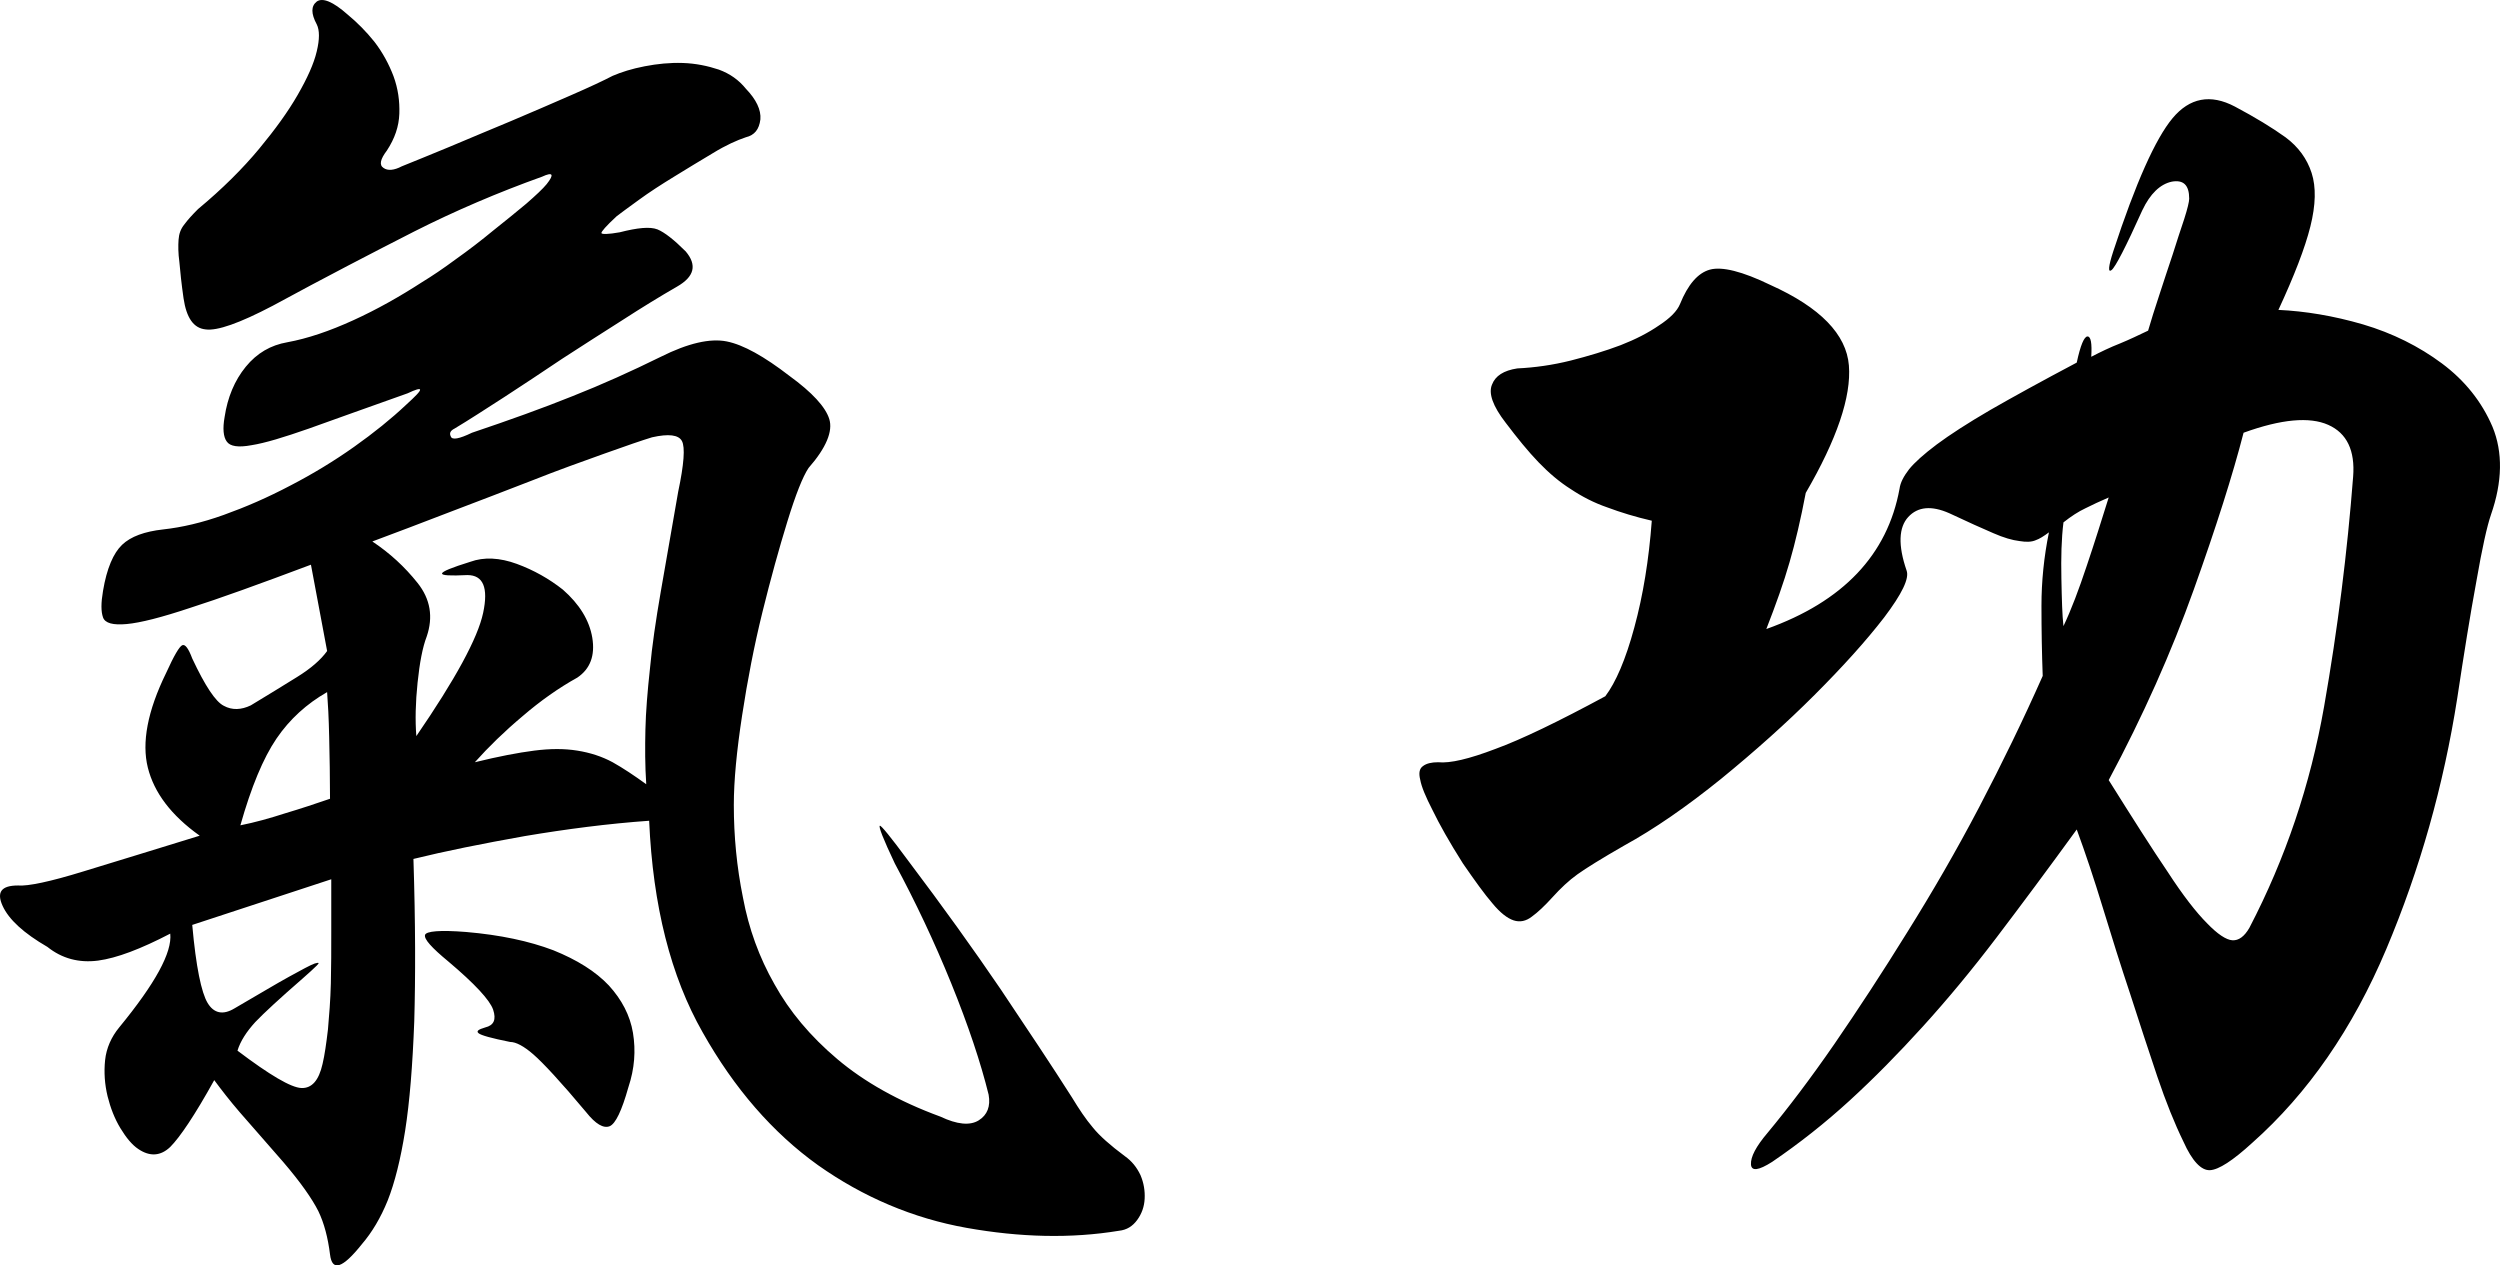 <?xml version="1.0" encoding="UTF-8"?>
<!DOCTYPE svg PUBLIC "-//W3C//DTD SVG 1.1//EN" "http://www.w3.org/Graphics/SVG/1.1/DTD/svg11.dtd">
<!-- Creator: CorelDRAW 2019 (64-Bit) -->
<svg xmlns="http://www.w3.org/2000/svg" xml:space="preserve" width="197.348mm" height="99.888mm" version="1.1" style="shape-rendering:geometricPrecision; text-rendering:geometricPrecision; image-rendering:optimizeQuality; fill-rule:evenodd; clip-rule:evenodd"
viewBox="0 0 20152.52 10200.21"
 xmlns:xlink="http://www.w3.org/1999/xlink"
 xmlns:xodm="http://www.corel.com/coreldraw/odm/2003">
 <defs>
  <style type="text/css">
   <![CDATA[
    .fil0 {fill:black;fill-rule:nonzero}
   ]]>
  </style>
 </defs>
 <g id="Vrstva_x0020_1">
  <path class="fil0" d="M9066.5 9319.1c56.87,40.14 97.01,90.32 127.12,153.88 26.76,63.56 36.79,127.12 33.45,190.68 -3.35,63.56 -23.42,120.43 -60.22,170.61 -36.8,50.18 -83.63,80.28 -147.19,86.98 -384.71,63.56 -796.18,53.52 -1227.73,-23.43 -431.53,-76.93 -832.97,-247.55 -1197.61,-505.13 -364.63,-260.94 -675.75,-618.88 -929.99,-1070.5 -257.59,-451.61 -401.43,-1020.31 -431.54,-1706.09 -331.18,23.42 -665.71,66.91 -1003.58,123.78 -337.87,60.21 -638.95,120.43 -896.54,183.98 16.73,518.53 16.73,956.76 6.69,1308.01 -13.38,354.6 -36.79,648.99 -73.6,883.15 -36.79,230.82 -83.63,418.17 -140.5,562.01 -56.87,140.5 -127.11,257.59 -207.41,351.26 -157.22,197.37 -240.85,224.14 -257.58,83.63 -16.73,-133.81 -46.84,-250.9 -93.67,-347.91 -50.18,-100.36 -143.85,-234.17 -284.35,-398.09 -150.53,-170.61 -264.28,-304.42 -347.9,-398.09 -83.63,-97.01 -150.54,-183.99 -207.41,-260.93 -157.23,284.34 -277.67,461.65 -354.6,538.58 -76.94,73.61 -163.93,80.29 -257.59,16.73 -50.18,-33.45 -97.01,-90.32 -143.85,-167.26 -46.83,-76.94 -80.28,-163.92 -103.7,-257.59 -23.42,-97.01 -30.11,-194.03 -20.08,-291.04 10.04,-97.01 50.18,-187.33 113.74,-264.28 291.04,-354.6 428.21,-605.5 411.48,-756.03 -237.52,123.78 -431.54,197.37 -582.08,217.44 -153.88,20.08 -291.04,-16.73 -408.13,-110.39 -190.67,-110.4 -311.11,-220.8 -361.29,-331.18 -50.18,-110.4 -10.04,-163.92 123.78,-163.92 80.28,6.69 257.59,-30.11 528.56,-113.75 270.97,-83.63 582.08,-177.29 936.68,-287.69 -230.82,-163.92 -367.99,-347.91 -418.17,-548.62 -50.17,-200.72 -3.34,-454.96 147.2,-762.73 63.56,-140.5 107.05,-214.1 130.46,-224.14 23.42,-10.04 50.18,26.76 80.28,107.05 103.71,220.79 187.33,347.91 254.24,381.36 66.91,36.79 140.5,33.45 217.45,-3.35 133.81,-80.28 257.59,-157.23 371.33,-227.47 113.74,-70.26 194.03,-140.5 244.21,-210.76l-130.47 -695.81c-418.16,157.23 -742.65,274.31 -973.48,347.9 -230.82,76.94 -401.43,120.44 -511.83,130.47 -110.4,10.03 -173.96,-6.69 -190.68,-53.53 -16.73,-46.83 -16.73,-117.09 0,-214.1 30.11,-180.64 83.63,-304.42 153.89,-371.33 70.25,-66.91 180.64,-107.05 331.17,-123.78 150.54,-16.73 311.12,-53.52 488.41,-117.09 177.3,-63.56 354.6,-140.5 538.59,-237.51 180.64,-93.67 351.26,-197.37 511.83,-311.11 160.58,-113.75 301.08,-227.49 418.17,-337.87 76.93,-70.26 117.08,-110.4 113.74,-123.79 -3.35,-10.03 -36.8,0 -100.36,30.11 -331.18,117.09 -598.81,214.1 -796.18,284.34 -200.71,70.26 -354.6,117.09 -461.65,133.81 -107.05,20.08 -173.96,10.04 -200.71,-30.1 -26.76,-36.8 -33.45,-103.71 -16.73,-197.37 23.42,-157.23 80.28,-294.39 170.61,-404.78 90.32,-110.4 200.72,-173.96 334.52,-197.37 163.93,-30.11 341.22,-90.32 531.9,-177.3 190.68,-86.97 374.68,-190.68 555.32,-307.77 76.93,-46.83 167.27,-107.05 270.97,-183.98 103.7,-73.6 204.06,-150.54 301.08,-230.82 97.01,-76.94 187.33,-150.54 267.62,-217.45 76.94,-66.91 133.81,-120.44 163.92,-157.23 63.57,-80.28 50.18,-100.36 -36.79,-60.22 -354.6,127.12 -699.17,274.32 -1030.36,441.58 -334.52,170.61 -715.89,367.98 -1140.73,598.8 -267.63,140.5 -448.27,204.07 -541.94,190.68 -97.01,-10.04 -153.88,-93.66 -177.29,-250.89 -16.73,-117.09 -26.76,-214.1 -33.45,-291.04 -10.04,-73.6 -10.04,-133.81 -6.7,-180.64 3.35,-46.84 16.73,-86.98 46.84,-123.78 26.76,-36.8 63.56,-76.94 110.39,-123.78 197.38,-163.93 361.3,-327.85 491.76,-485.07 130.46,-157.23 234.17,-301.07 311.11,-434.88 76.94,-133.81 130.46,-250.9 153.89,-351.25 23.42,-97.02 23.42,-170.62 0,-217.45 -46.84,-86.98 -46.84,-147.19 0,-183.99 46.83,-33.45 130.46,0 247.55,103.71 76.93,63.56 150.53,137.15 217.44,220.79 66.91,86.97 117.09,180.64 153.89,277.65 36.79,100.36 50.18,200.72 46.83,301.08 -3.35,103.7 -36.8,200.71 -100.36,297.73 -53.52,70.25 -63.56,117.09 -26.76,140.5 33.45,23.42 83.63,20.07 147.2,-13.39 93.66,-36.79 220.79,-90.32 384.7,-157.23 160.58,-66.91 324.5,-137.15 495.1,-207.4 167.27,-70.26 327.83,-140.5 481.72,-207.41 153.88,-66.91 267.62,-120.44 337.87,-157.23 70.25,-30.11 153.88,-56.87 257.59,-76.94 103.7,-20.08 204.06,-30.1 307.76,-26.76 103.71,3.35 200.72,23.42 291.04,53.53 90.32,33.45 160.58,83.63 217.45,153.88 83.63,86.98 123.78,170.61 117.09,247.55 -10.04,80.28 -46.84,127.12 -117.09,143.85 -70.26,23.42 -160.58,63.56 -264.28,127.11 -107.05,63.57 -210.76,127.12 -314.46,190.68 -103.7,63.57 -197.37,123.78 -284.35,187.34 -86.97,63.56 -147.19,107.05 -177.29,130.46 -86.98,80.28 -127.12,127.11 -123.78,137.15 3.34,10.04 53.52,10.04 147.19,-6.69 143.85,-36.8 244.2,-46.83 304.42,-23.42 56.87,23.42 133.81,83.63 227.49,177.29 93.66,110.4 70.25,204.07 -70.26,284.35 -133.81,76.94 -281,167.27 -441.57,270.97 -163.93,103.71 -324.5,207.41 -485.07,311.11 -160.57,107.06 -314.46,210.76 -464.99,307.77 -150.54,97.01 -284.35,183.99 -401.44,254.24 -33.45,16.73 -43.49,36.8 -30.1,63.57 10.04,30.1 66.91,20.07 170.61,-30.11 297.73,-100.35 568.7,-197.37 809.56,-294.38 237.51,-93.67 475.04,-200.72 712.55,-317.81 220.79,-110.39 398.09,-150.53 531.9,-123.78 133.8,26.76 301.07,120.44 505.13,277.67 183.99,133.81 291.04,250.89 321.15,347.91 30.11,97.01 -23.42,230.82 -167.26,394.74 -46.84,70.25 -103.71,214.1 -170.62,431.54 -66.91,217.44 -133.8,458.3 -200.71,729.27 -66.91,270.98 -120.44,548.63 -163.92,832.99 -43.49,284.34 -66.91,525.21 -66.91,722.58 0,250.9 23.42,498.45 73.6,746 46.83,250.89 130.46,481.72 254.24,699.16 120.43,217.45 287.69,418.17 505.14,602.15 217.44,183.99 495.1,341.22 832.97,465 133.81,63.56 237.51,73.6 307.77,30.1 70.25,-43.48 97.01,-113.74 80.28,-207.41 -63.56,-257.58 -163.92,-558.66 -301.08,-896.53 -137.15,-337.87 -291.03,-662.37 -454.95,-966.79 -93.67,-197.37 -133.81,-301.08 -120.44,-304.42 10.04,-3.35 86.98,90.32 227.49,281 277.65,367.98 525.21,712.55 745.99,1037.03 217.45,324.5 411.47,615.54 575.4,873.13 56.87,93.66 110.39,173.96 167.26,240.85 53.53,66.91 140.5,143.85 257.59,230.83zm-4000.96 -555.32c-53.53,190.68 -103.71,294.38 -150.54,314.46 -50.18,20.07 -113.75,-16.73 -190.68,-113.75 -204.06,-244.2 -347.91,-398.08 -424.86,-464.99 -76.93,-66.91 -140.5,-100.36 -187.33,-100.36 -150.54,-30.1 -234.17,-53.53 -254.24,-70.26 -20.08,-16.73 -3.35,-30.1 53.52,-46.83 70.26,-16.73 90.32,-63.56 63.57,-143.85 -26.76,-76.93 -147.2,-207.4 -361.3,-388.05 -133.81,-110.39 -197.37,-180.64 -187.33,-214.1 10.04,-30.1 120.43,-40.14 331.18,-23.42 274.32,23.42 508.48,73.6 702.51,147.19 190.68,76.94 341.21,170.62 448.27,284.35 103.7,113.74 170.61,240.86 194.02,381.36 23.42,143.84 13.38,287.69 -36.79,438.23zm401.43 -4800.49c46.83,-220.79 56.87,-357.95 30.1,-408.13 -26.75,-50.18 -107.05,-60.21 -240.86,-30.1 -76.93,23.42 -204.06,66.91 -381.35,130.46 -177.3,63.56 -374.68,133.81 -585.43,217.45 -214.1,83.63 -434.88,167.27 -662.36,254.24 -227.49,86.98 -434.89,167.27 -625.58,237.51 140.5,93.67 260.94,204.07 364.64,334.53 103.71,130.46 127.12,274.32 73.6,431.54 -33.45,86.97 -56.87,210.75 -73.6,371.33 -16.73,160.57 -20.07,304.42 -10.04,431.53 314.46,-458.3 495.11,-789.48 538.59,-993.54 43.49,-204.07 0,-304.43 -127.11,-304.43 -140.5,6.7 -207.41,3.35 -204.07,-13.38 3.35,-16.73 76.94,-46.83 227.49,-93.67 110.39,-40.14 237.51,-33.45 374.67,16.73 137.16,50.18 260.94,120.44 371.33,207.41 133.81,117.09 214.11,247.55 237.52,388.05 23.42,143.85 -16.73,250.9 -120.44,321.15 -150.53,83.63 -297.73,187.34 -441.57,311.12 -147.19,123.78 -274.32,247.55 -384.71,371.33 190.68,-46.83 347.91,-76.94 478.38,-93.67 130.47,-16.73 244.21,-16.73 347.91,0 103.71,16.73 197.37,46.84 284.35,93.67 83.63,46.83 173.96,107.05 270.97,177.29 -10.04,-150.53 -10.04,-297.73 -6.69,-441.57 3.34,-143.85 16.73,-307.77 36.79,-491.76 16.73,-180.64 46.84,-388.05 86.98,-618.88 40.14,-230.82 86.97,-501.79 140.5,-806.21zm-2806.69 2475.51c0,-170.61 -3.35,-337.87 -6.7,-495.1 -3.34,-157.23 -10.03,-277.65 -16.72,-364.64 -163.93,93.67 -301.08,217.45 -408.13,374.68 -107.05,157.23 -204.06,391.4 -291.04,699.16 117.09,-23.42 237.51,-56.87 361.29,-97.01 123.78,-36.8 244.21,-76.94 361.3,-117.09zm-1110.64 1016.97c30.1,337.87 73.6,545.28 123.78,628.92 50.18,83.63 123.78,100.36 217.45,43.49 190.68,-110.4 334.52,-197.37 438.23,-254.25 103.7,-56.87 170.61,-93.66 207.41,-107.05 36.79,-10.03 40.14,-6.69 16.73,16.73 -23.43,23.43 -63.57,60.22 -117.09,107.05 -180.64,157.23 -307.77,274.32 -378.02,347.91 -70.26,76.94 -120.44,153.89 -143.85,230.82 260.93,197.37 431.54,297.73 515.18,301.08 83.62,3.35 140.5,-60.22 170.61,-194.03 16.73,-70.25 30.1,-163.92 43.49,-277.65 10.03,-113.74 20.07,-237.51 23.42,-371.33 3.34,-133.81 3.34,-274.32 3.34,-421.51 0,-143.85 0,-284.35 0,-418.16l-1120.67 367.98zm18529.55 -3305.15c-30.1,86.98 -70.25,264.28 -117.09,535.24 -50.18,270.98 -100.36,585.43 -153.88,940.03 -110.4,705.85 -301.08,1381.6 -572.05,2023.9 -270.97,642.29 -632.25,1164.16 -1080.53,1562.24 -157.23,143.85 -270.97,217.45 -341.22,220.8 -70.25,3.34 -143.84,-73.6 -214.1,-230.82 -70.25,-143.85 -140.5,-317.81 -210.75,-525.22 -70.26,-210.75 -143.85,-431.53 -217.45,-662.37 -76.94,-230.82 -150.54,-464.99 -220.79,-695.81 -70.26,-230.82 -140.5,-441.58 -210.76,-632.26 -230.82,317.81 -444.92,605.5 -645.64,869.78 -200.71,264.28 -398.08,501.79 -595.46,719.24 -197.37,217.45 -391.39,414.82 -588.76,595.46 -197.37,180.64 -404.78,344.56 -625.58,495.1 -110.39,70.25 -167.26,76.94 -170.61,20.07 -3.35,-60.21 40.14,-143.84 133.81,-254.24 163.92,-197.37 344.56,-434.88 538.59,-715.89 190.68,-277.67 388.05,-578.74 588.76,-903.23 200.72,-321.15 394.75,-655.67 578.74,-1006.93 183.99,-351.25 354.6,-702.51 511.83,-1057.11 -6.69,-180.64 -10.03,-367.98 -10.03,-565.35 0,-197.38 20.07,-394.75 60.21,-592.12 -40.14,30.11 -76.93,53.53 -107.05,63.56 -30.1,13.39 -73.6,16.73 -130.46,6.7 -56.87,-6.7 -127.12,-26.76 -210.75,-63.57 -86.98,-36.79 -204.07,-90.32 -354.6,-160.57 -143.85,-63.56 -254.25,-53.53 -331.18,30.1 -76.94,83.63 -83.63,227.49 -13.39,431.54 23.42,63.56 -36.79,187.33 -180.64,378.02 -147.19,190.68 -334.52,398.09 -562.01,625.57 -227.47,227.49 -478.38,451.62 -752.69,675.76 -277.65,224.14 -538.59,404.78 -782.79,538.58 -180.64,103.71 -304.42,180.65 -374.68,230.82 -70.25,50.18 -137.15,113.75 -200.71,183.99 -63.57,70.26 -120.44,123.78 -167.27,157.23 -46.83,36.8 -97.01,46.84 -147.19,30.11 -50.18,-16.73 -107.05,-60.22 -170.62,-137.16 -63.56,-73.6 -140.5,-180.64 -237.51,-321.15 -110.4,-173.96 -190.68,-317.81 -244.2,-428.2 -56.87,-110.4 -90.32,-190.68 -100.36,-247.55 -13.39,-53.53 -6.69,-90.32 23.42,-110.4 26.76,-20.07 66.91,-30.1 120.43,-30.1 97.02,10.04 250.9,-26.76 461.66,-107.05 210.75,-76.94 508.48,-220.79 886.49,-424.86 83.63,-110.39 163.92,-294.38 234.17,-555.32 70.25,-257.58 117.09,-545.28 140.5,-859.73 -130.46,-30.11 -250.9,-66.91 -357.95,-107.06 -107.05,-36.79 -204.06,-86.97 -294.38,-147.19 -90.32,-56.87 -177.3,-130.46 -260.94,-217.44 -83.62,-86.98 -170.61,-194.03 -264.28,-317.81 -103.7,-133.81 -140.5,-237.51 -110.39,-307.77 26.76,-70.25 93.66,-113.74 204.06,-130.46 140.5,-6.69 284.35,-26.76 431.54,-63.56 143.84,-36.8 277.65,-76.94 401.43,-123.78 120.44,-46.84 224.14,-100.36 311.12,-160.58 86.97,-56.87 143.84,-113.74 167.26,-170.61 63.57,-157.23 143.85,-250.9 240.86,-277.65 97.01,-26.76 260.94,13.38 488.41,123.78 401.43,180.64 612.19,398.08 632.26,648.98 20.07,250.9 -97.02,595.46 -347.91,1027.01 -40.15,210.75 -83.63,398.08 -130.47,558.66 -46.83,163.92 -110.39,341.22 -187.33,538.59 618.88,-220.79 976.83,-598.81 1073.84,-1130.71 6.69,-50.18 33.45,-100.36 76.94,-157.23 43.49,-53.53 117.09,-120.44 224.14,-200.72 103.7,-76.94 247.55,-170.61 431.53,-277.65 180.65,-103.71 411.48,-230.82 695.82,-381.36 30.11,-140.5 60.22,-210.76 86.98,-210.76 26.75,0 36.79,53.53 30.1,163.92 76.94,-40.14 153.88,-76.93 230.82,-107.05 73.6,-30.1 150.54,-66.9 227.49,-103.7 23.42,-80.28 53.52,-177.3 90.32,-287.69 36.79,-110.4 70.25,-217.45 107.05,-324.5 33.45,-103.7 63.56,-200.72 93.66,-287.69 26.76,-83.63 40.14,-140.5 40.14,-163.92 0,-110.4 -46.83,-153.89 -140.5,-137.16 -93.66,20.08 -173.96,97.02 -237.51,230.82 -133.81,297.73 -217.44,458.31 -247.55,481.72 -30.1,23.42 -26.76,-26.76 13.39,-150.54 180.64,-551.97 341.21,-909.92 478.38,-1073.84 137.15,-163.92 304.42,-197.37 501.79,-93.66 163.92,86.97 301.07,170.61 408.12,247.55 103.71,76.93 173.96,173.96 210.76,287.69 36.8,113.74 33.45,257.59 -10.04,431.54 -43.49,173.96 -130.46,398.08 -257.59,672.4 214.1,10.04 441.58,46.84 682.44,117.09 237.51,70.26 451.61,177.3 635.6,314.46 183.99,137.15 321.15,307.77 408.12,511.83 83.63,204.06 80.29,441.58 -13.38,709.2zm-3081.01 -140.5c-70.26,30.11 -133.81,60.22 -187.33,86.98 -56.87,26.75 -113.75,63.56 -177.3,113.74 -16.73,133.81 -20.07,284.34 -16.73,451.61 3.35,170.62 6.69,297.73 16.73,384.71 63.56,-133.81 123.78,-294.39 187.33,-485.07 63.57,-187.33 120.44,-371.33 177.3,-551.97zm1970.37 -167.27c16.73,-210.75 -50.17,-351.25 -200.71,-418.16 -150.54,-66.91 -378.02,-46.83 -682.44,63.56 -86.97,337.87 -220.79,759.38 -401.43,1264.52 -180.64,505.14 -408.13,1016.97 -685.78,1535.49 190.68,304.43 347.91,551.98 475.03,739.31 123.79,190.68 230.83,327.83 317.81,414.82 83.63,86.97 153.88,133.81 204.06,137.15 50.18,3.35 97.02,-30.1 137.16,-100.36 291.03,-558.66 491.75,-1154.12 602.15,-1783.04 110.39,-628.92 187.33,-1247.79 234.16,-1853.29z"/>
 </g>
</svg>
